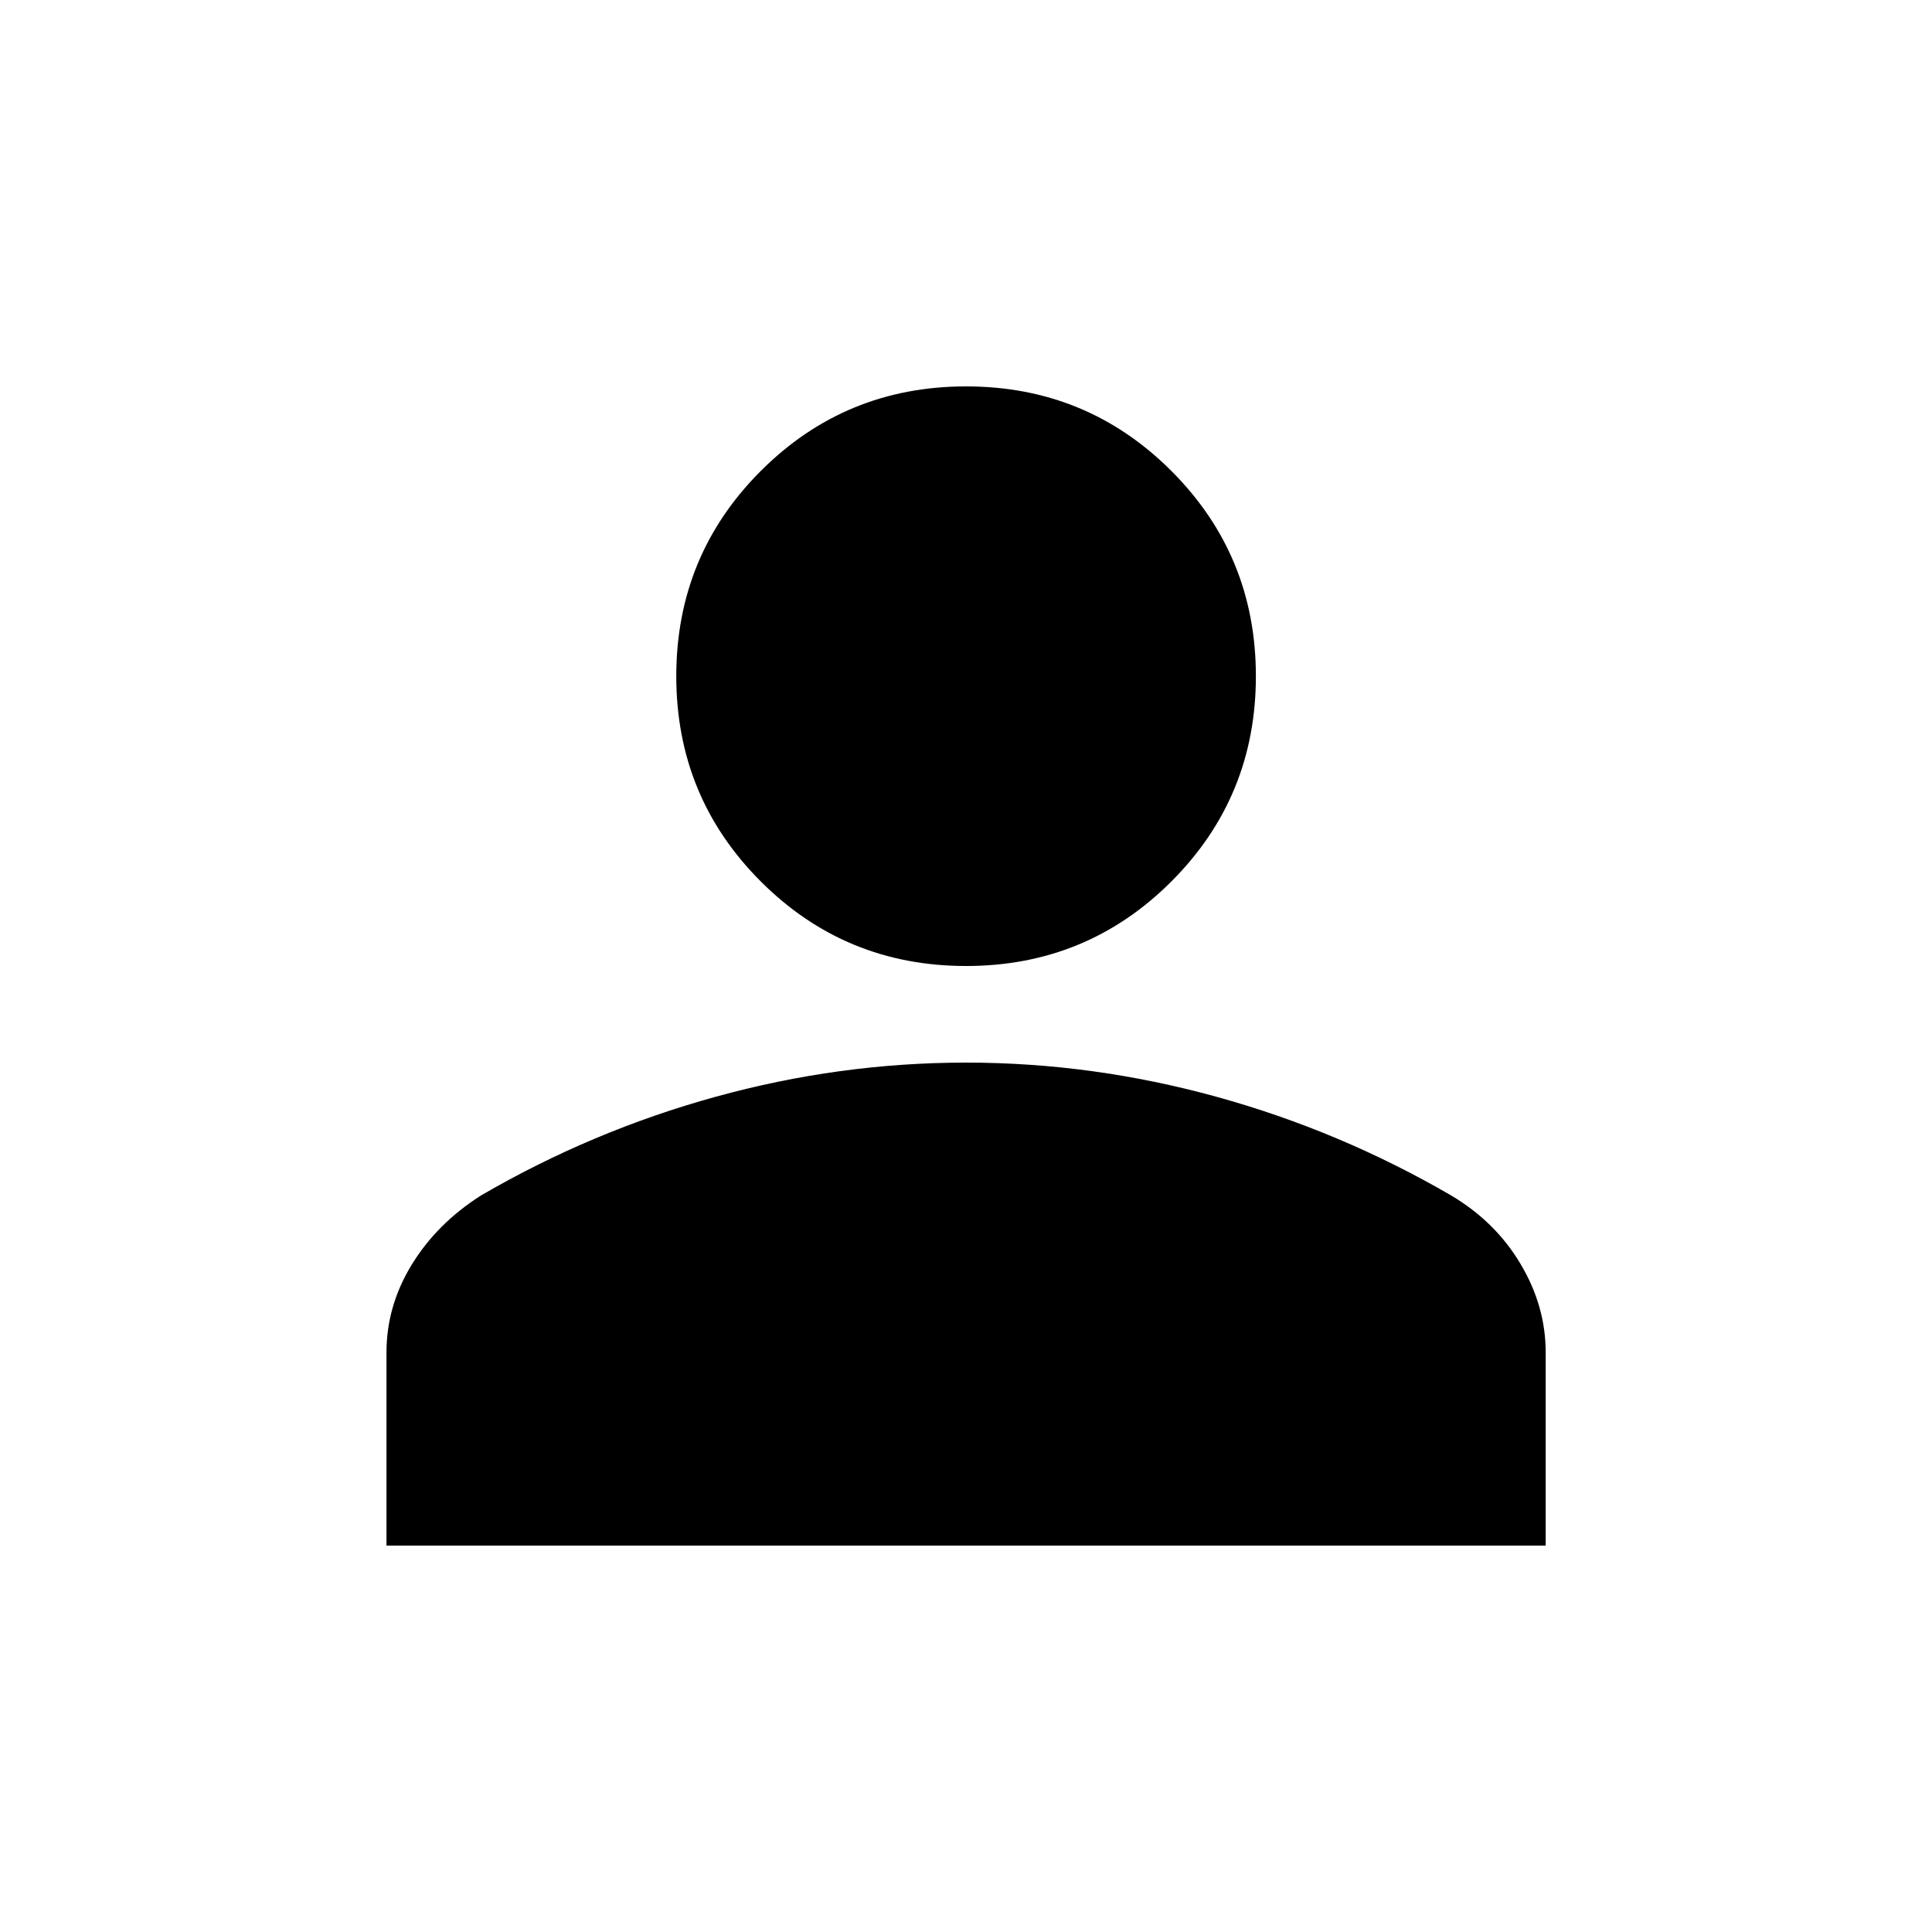 <svg width="24" height="24" viewBox="0 0 24 24" fill="none" xmlns="http://www.w3.org/2000/svg">
<path d="M12.001 12C11.001 12 10.151 11.65 9.451 10.95C8.751 10.25 8.401 9.4 8.401 8.4C8.401 7.4 8.751 6.55 9.451 5.85C10.151 5.15 11.001 4.8 12.001 4.8C13.001 4.8 13.851 5.15 14.551 5.85C15.251 6.55 15.601 7.4 15.601 8.4C15.601 9.4 15.251 10.25 14.551 10.95C13.851 11.65 13.001 12 12.001 12ZM4.801 19.2V16.8C4.801 16.417 4.905 16.054 5.113 15.713C5.322 15.371 5.609 15.083 5.976 14.85C6.892 14.317 7.863 13.908 8.888 13.625C9.913 13.342 10.951 13.2 12.001 13.2C13.051 13.2 14.088 13.342 15.113 13.625C16.138 13.908 17.109 14.317 18.026 14.85C18.392 15.067 18.68 15.35 18.888 15.7C19.097 16.05 19.201 16.417 19.201 16.8V19.2H4.801Z" fill="currentColor"/>
</svg>

